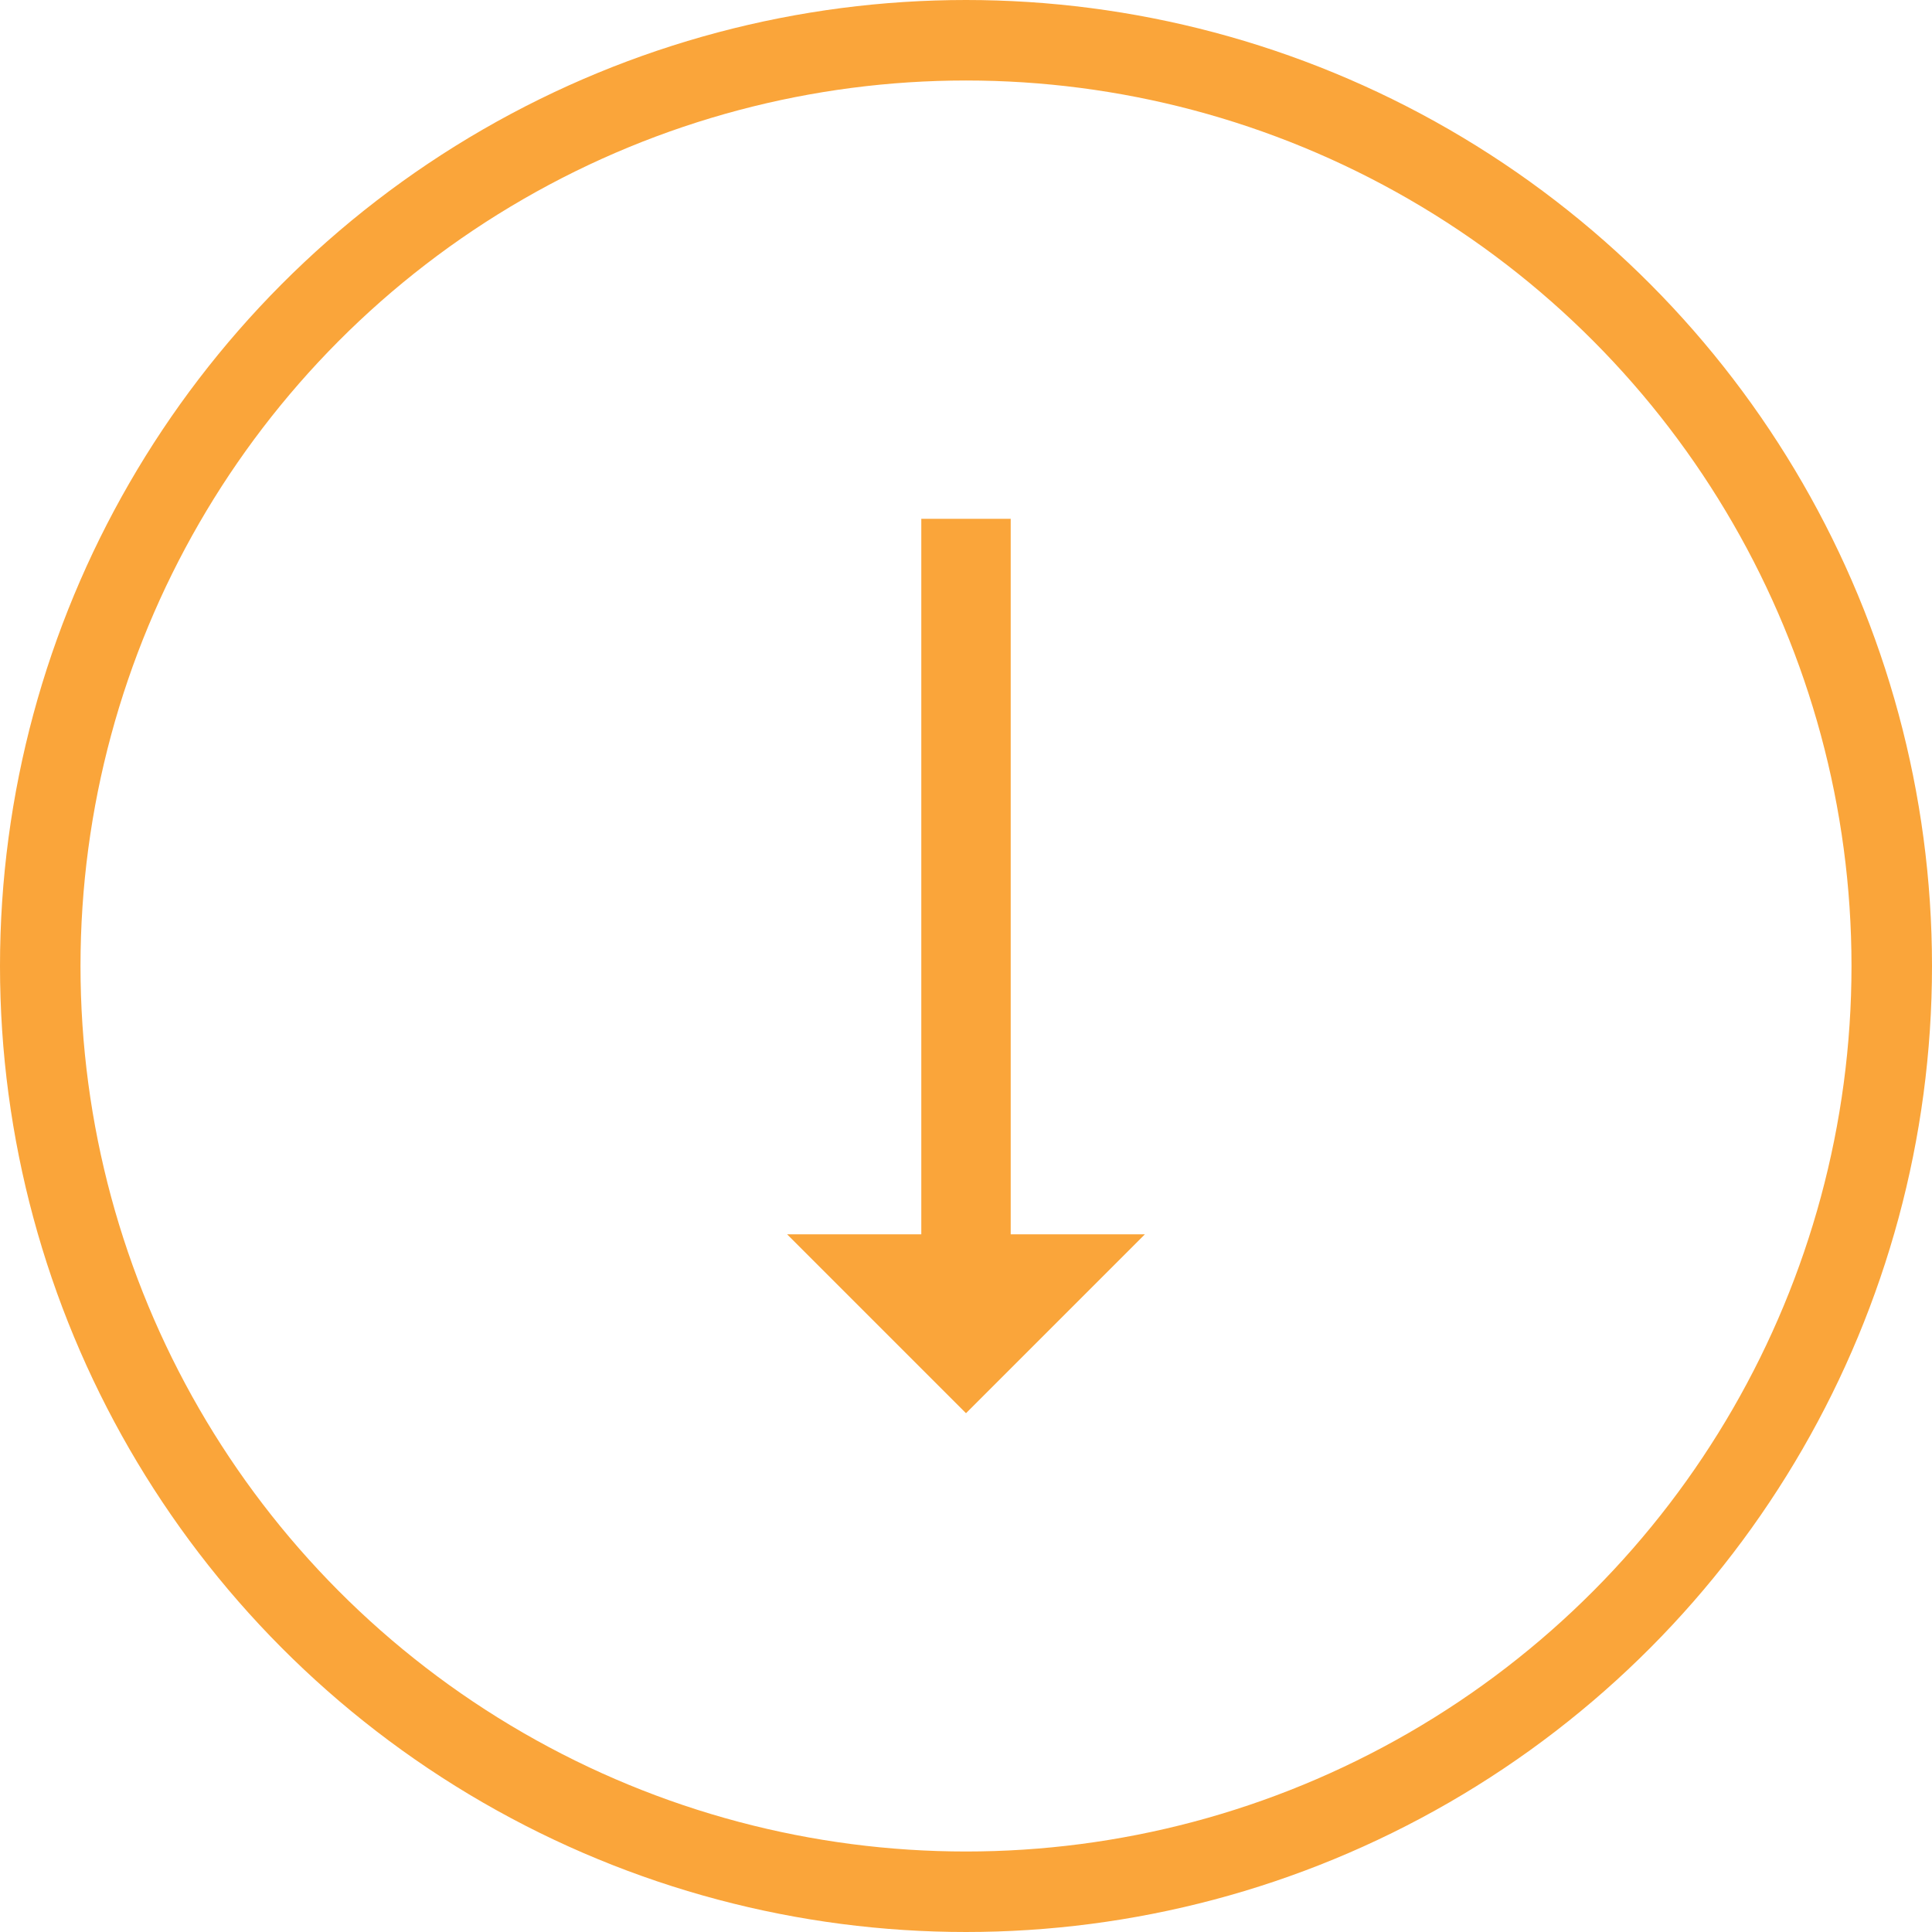 <?xml version="1.0" encoding="UTF-8"?> <svg xmlns="http://www.w3.org/2000/svg" width="36" height="36" viewBox="0 0 36 36" fill="none"> <circle cx="18" cy="18" r="17.25" stroke="#FAA53A" stroke-width="1.5"></circle> <mask id="mask0" style="mask-type:alpha" maskUnits="userSpaceOnUse" x="8" y="8" width="20" height="20"> <rect x="28" y="8" width="20" height="20" transform="rotate(90 28 8)" fill="white"></rect> </mask> <g mask="url(#mask0)"> <path d="M21.333 23L18.833 23L18.833 9.667L17.167 9.667L17.167 23L14.667 23L18 26.333L21.333 23Z" fill="#FAA53A"></path> </g> </svg> 
